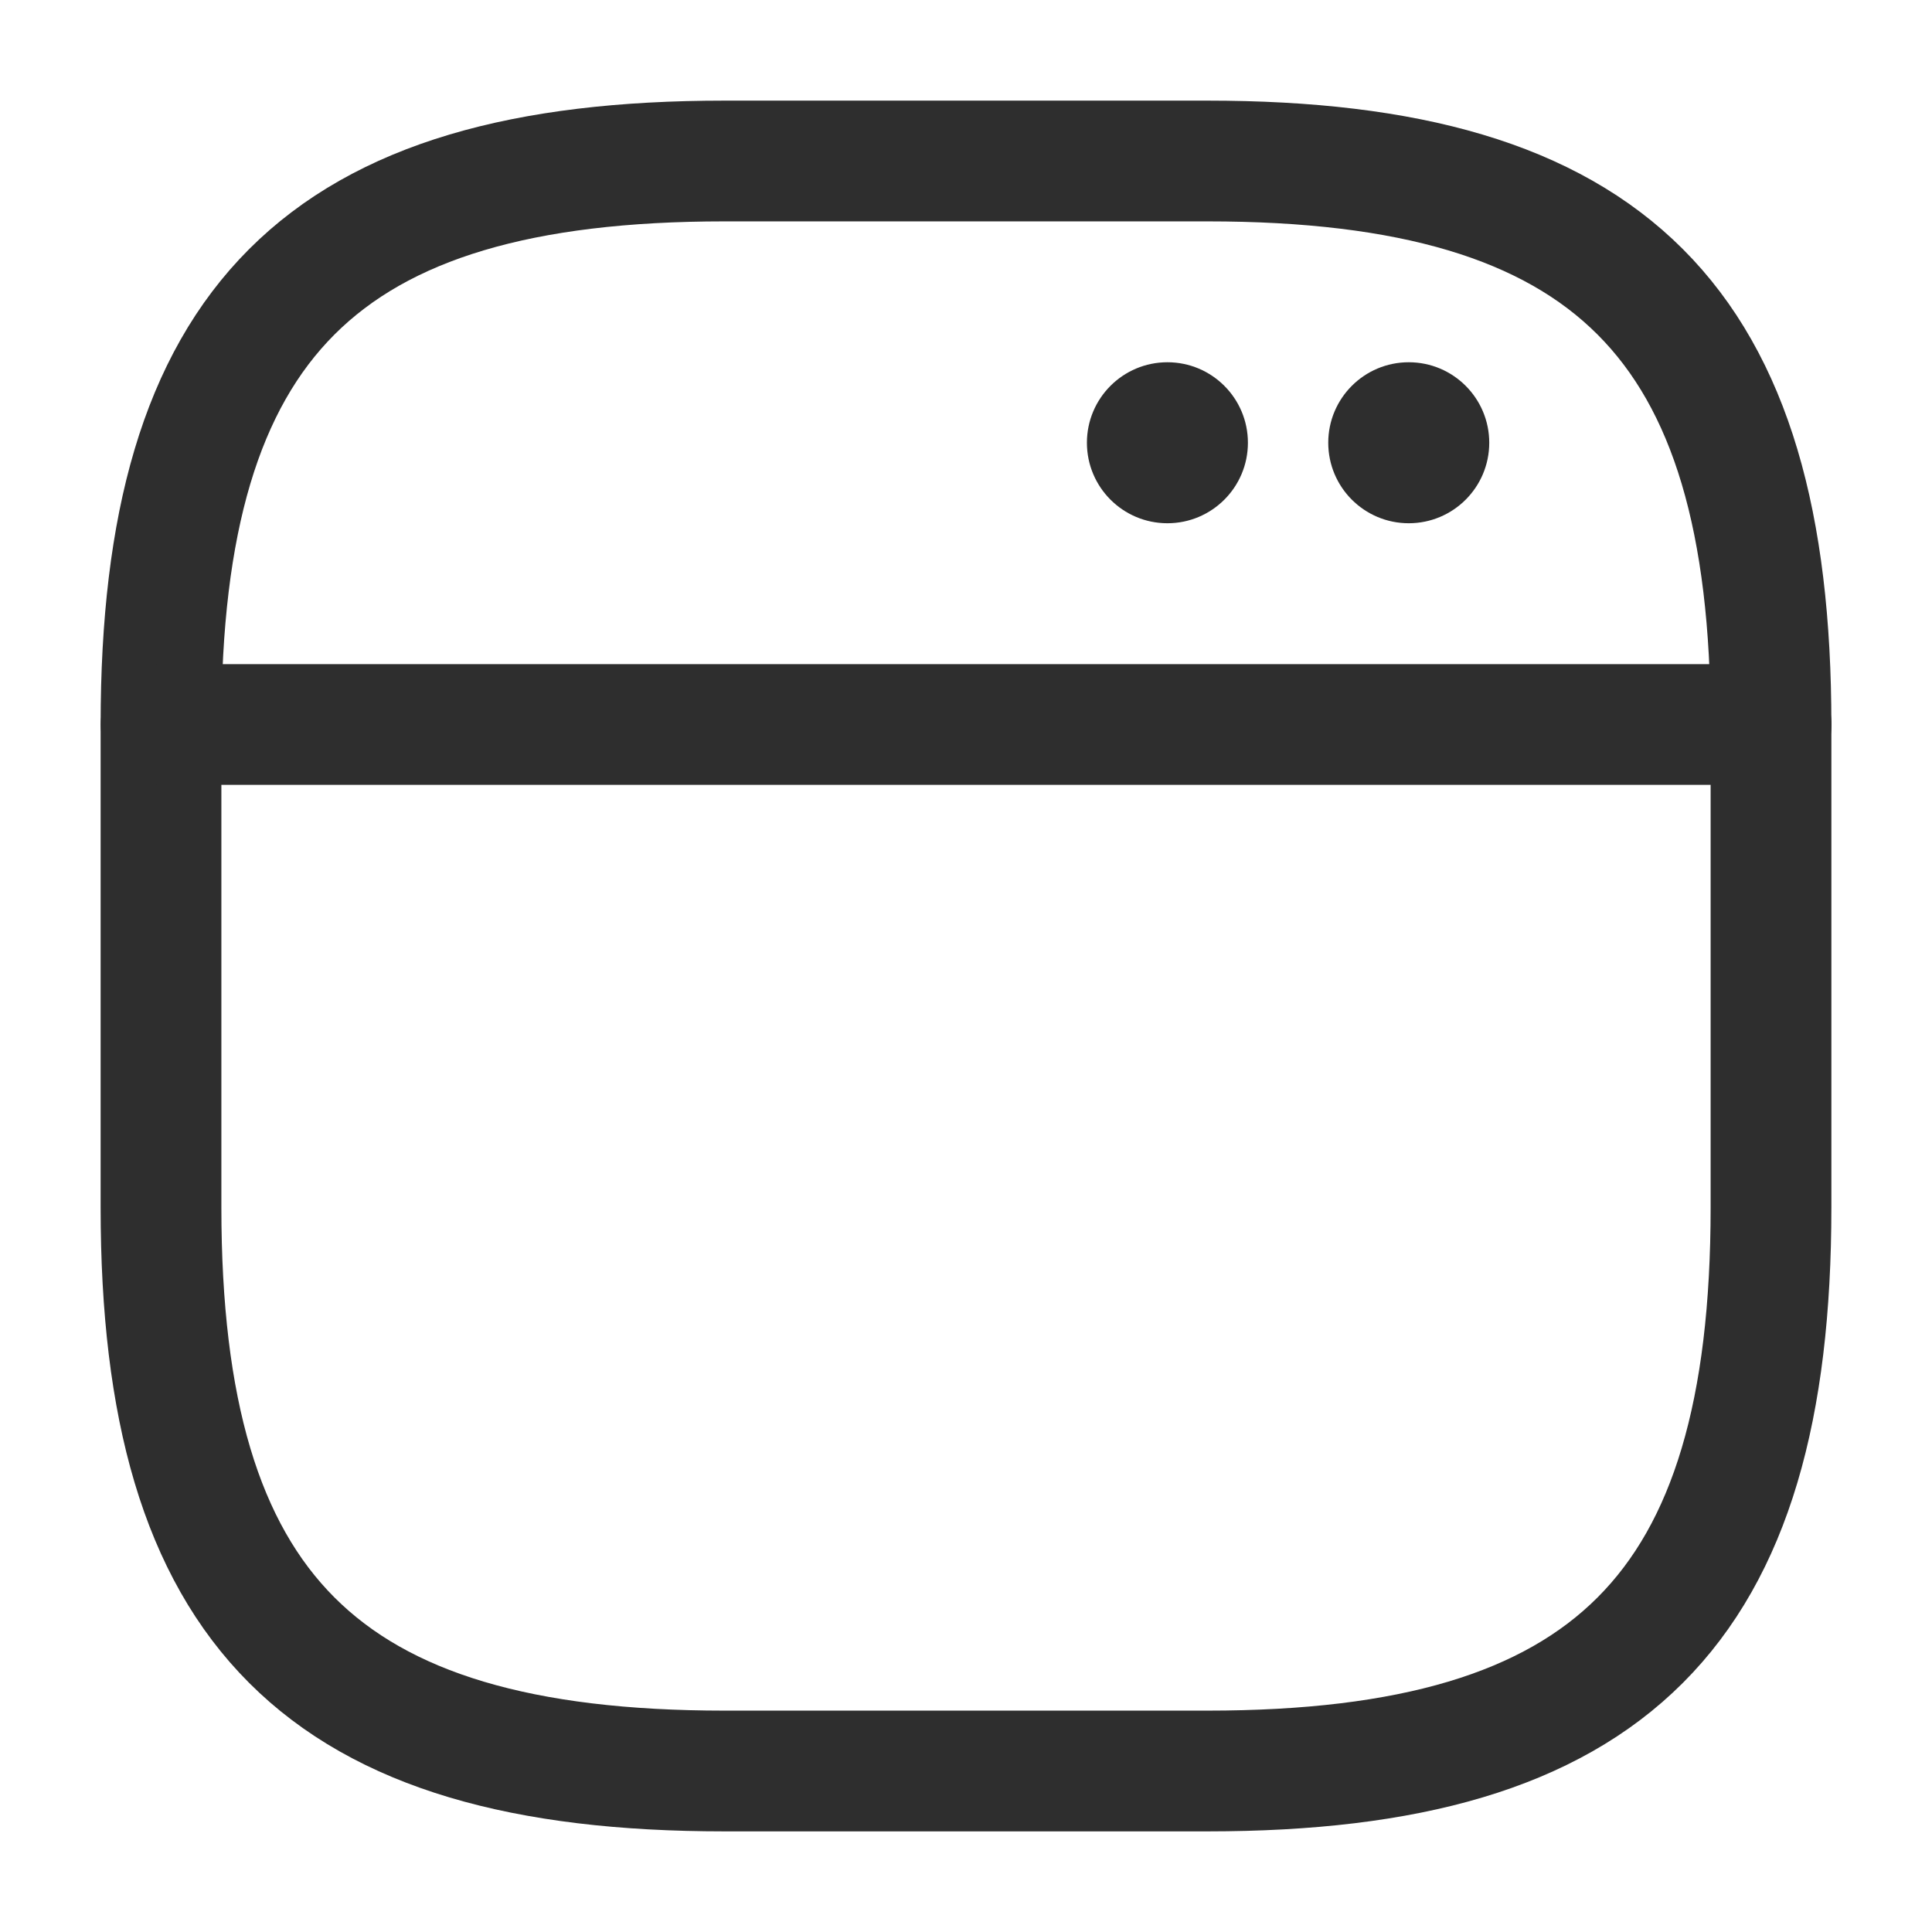 <svg width="24" height="24" viewBox="0 0 24 24" fill="none" xmlns="http://www.w3.org/2000/svg">
<path d="M22 15L22 9C22 4 20 2 15 2L9 2C4 2 2 4 2 9L2 15C2 20 4 22 9 22L15 22C20 22 22 20 22 15Z" stroke="#2E2E2E" stroke-width="1.5" stroke-linecap="round" stroke-linejoin="round"/>
<circle cx="14.502" cy="5.5" r="1" transform="rotate(180 14.502 5.5)" fill="#2E2E2E"/>
<circle cx="17.5" cy="5.5" r="1" transform="rotate(180 17.5 5.5)" fill="#2E2E2E"/>
<path d="M2.002 9L22.002 9" stroke="#2E2E2E" stroke-width="1.5" stroke-linecap="round" stroke-linejoin="round"/>
</svg>
